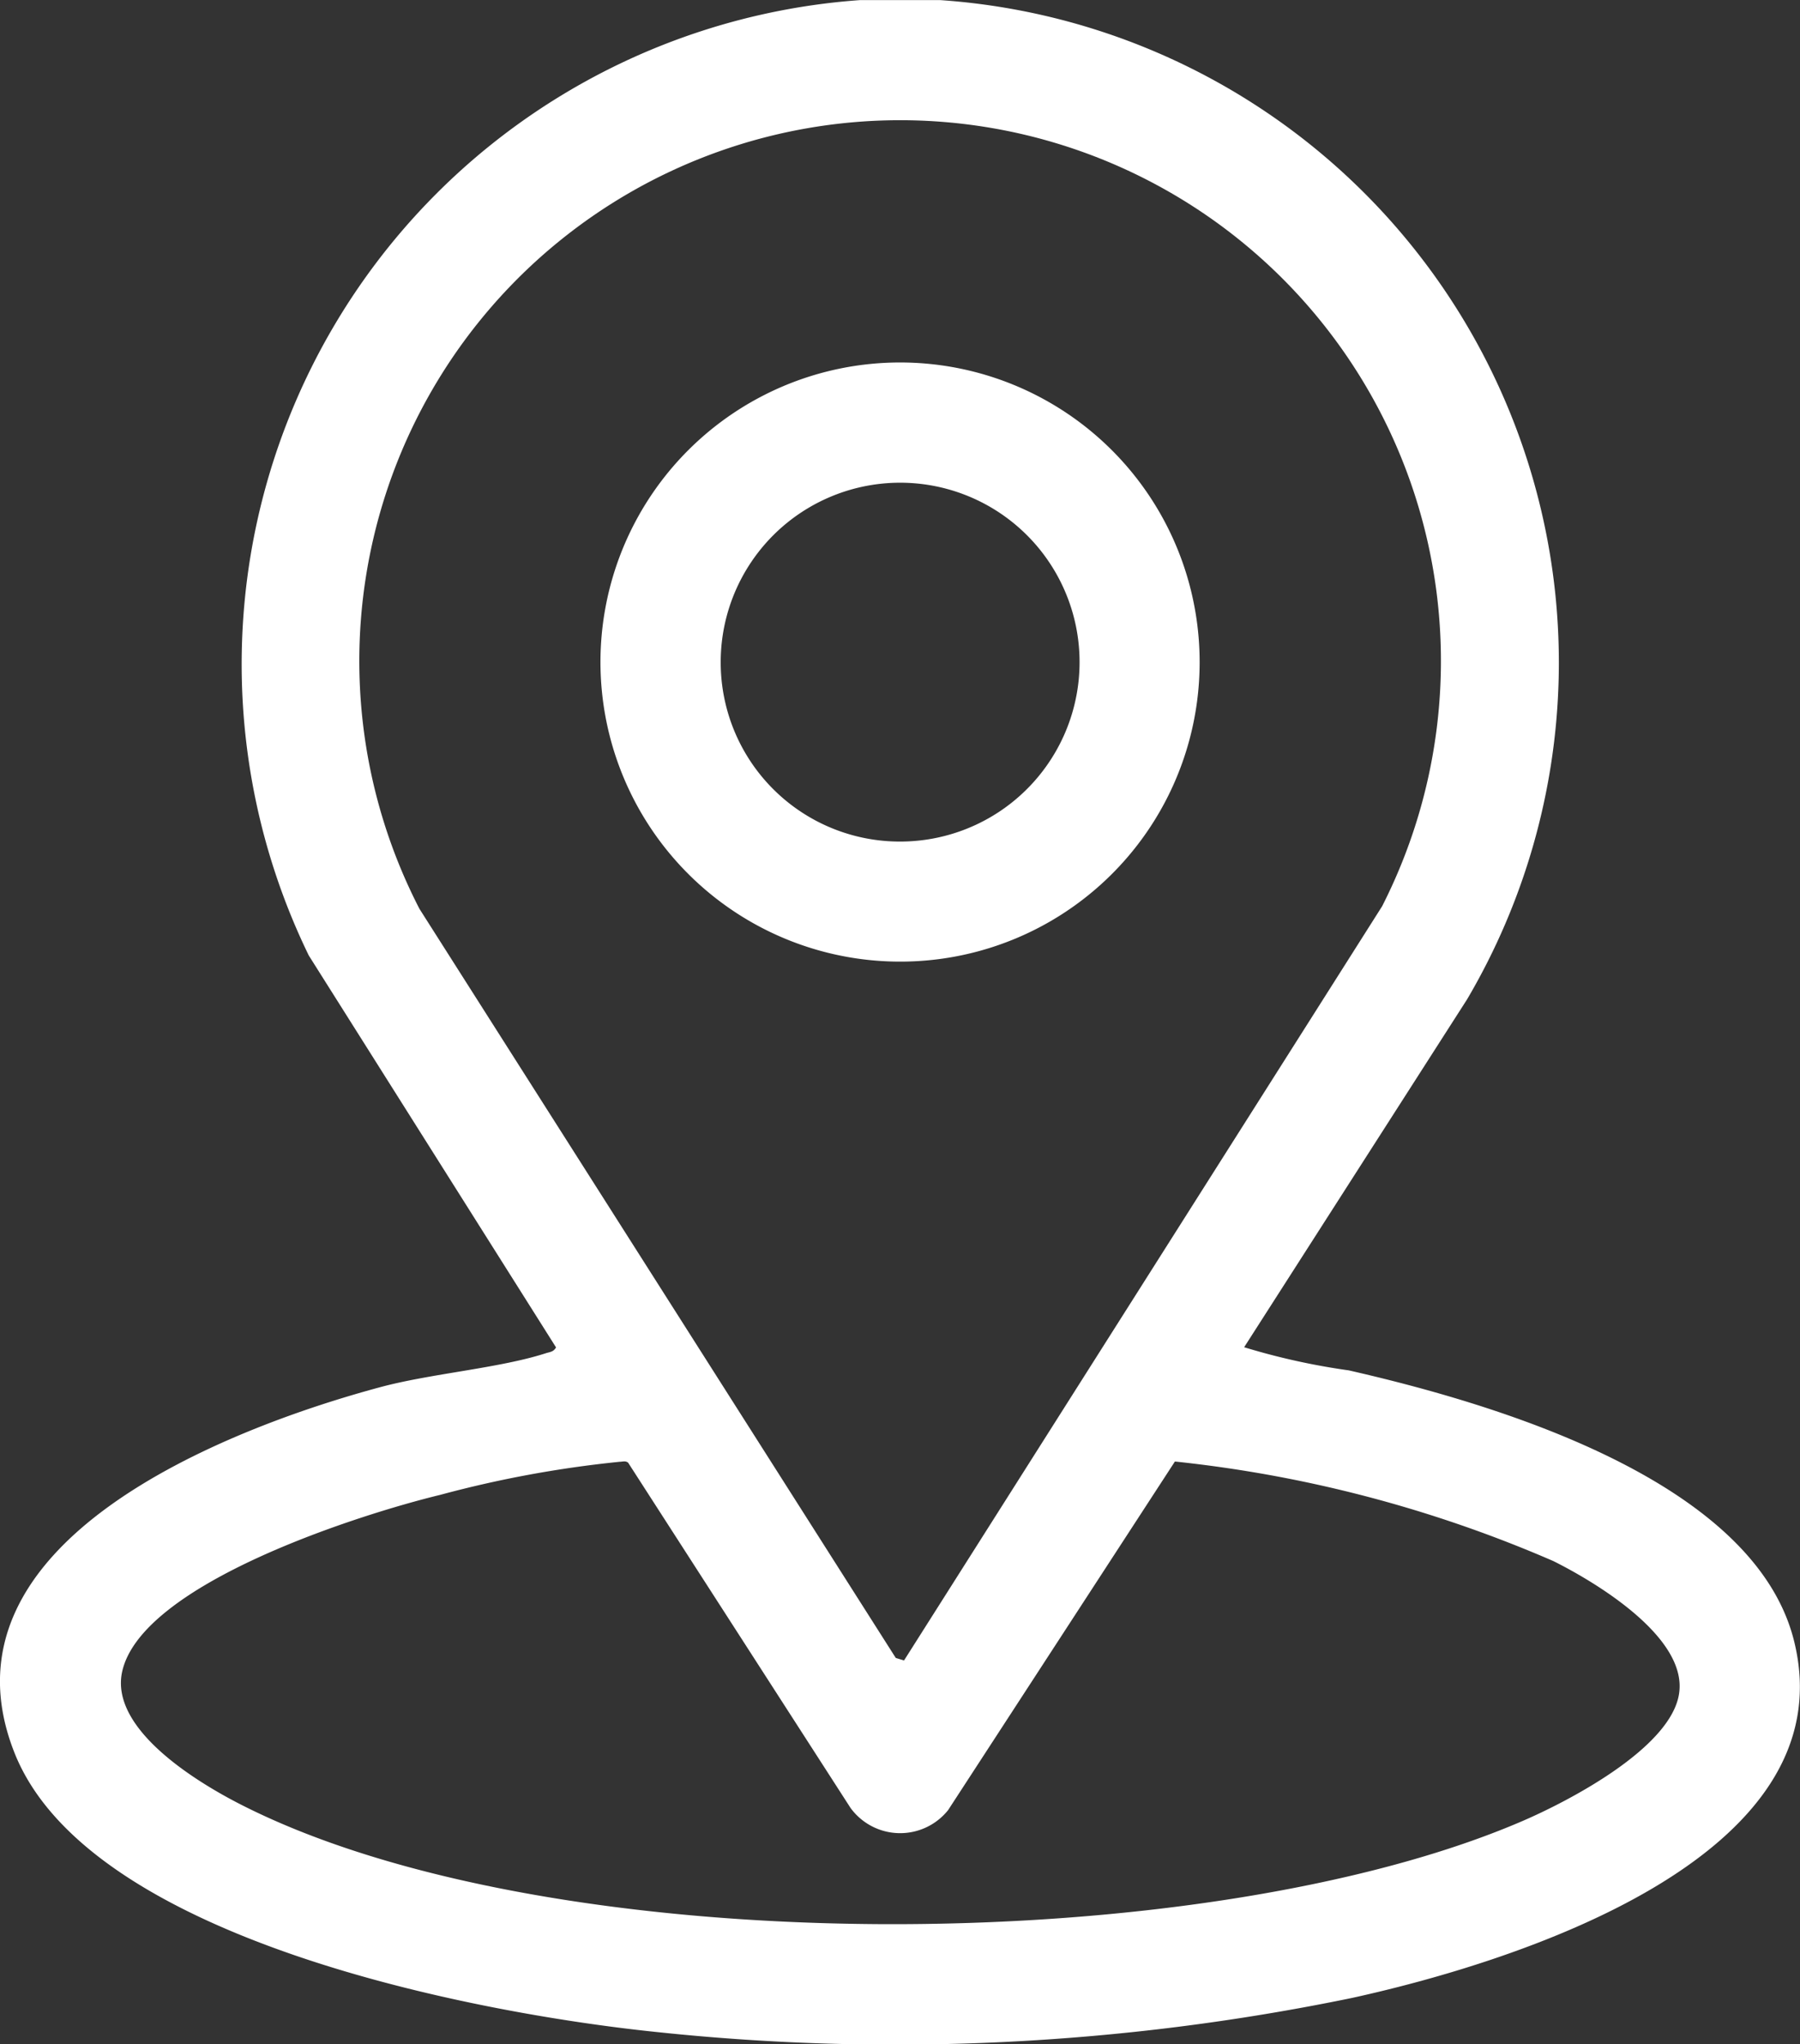 <svg xmlns="http://www.w3.org/2000/svg" xmlns:xlink="http://www.w3.org/1999/xlink" width="19.371" height="22" viewBox="0 0 19.371 22">
  <rect x="0" y="0" width="19.371" height="22" fill="#333333" stroke="none"/>
  <defs>
    <clipPath id="clip-path">
      <rect id="Rectangle_20" data-name="Rectangle 20" width="19.371" height="22" fill="#fff"/>
    </clipPath>
  </defs>
  <g id="footer-map" transform="translate(0 0.001)">
    <g id="Group_18" data-name="Group 18" transform="translate(0 0)" clip-path="url(#clip-path)">
      <path id="Path_147" data-name="Path 147" d="M19.306,17.655c-.437-1.741-3.258-2.558-4.791-2.908a7.3,7.3,0,0,1-1.126-.249l2.4-3.745A7.146,7.146,0,0,0,10.117,0H9.256A7.165,7.165,0,0,0,3.323,10.282L5.984,14.5c-.028.049-.064.048-.108.062-.5.162-1.235.218-1.785.366-1.648.444-4.827,1.669-3.937,3.93.794,2.019,4.97,2.807,6.886,3.007a24.325,24.325,0,0,0,7.51-.364c1.7-.373,5.345-1.494,4.756-3.846M4.514,9.78a5.82,5.82,0,1,1,10.36-.028L9.729,17.869l-.089-.027ZM18.07,18.224c-.086.585-1.183,1.156-1.683,1.372-3.441,1.485-10.46,1.539-13.816-.187-.462-.238-1.384-.8-1.258-1.412.2-.958,2.58-1.706,3.424-1.91a12.049,12.049,0,0,1,1.93-.356c.032,0,.064-.014.093.01l2.393,3.715a.661.661,0,0,0,1.05.024l2.441-3.752A13.866,13.866,0,0,1,16.718,16.8c.462.231,1.441.82,1.352,1.423" transform="translate(0 0)" fill="#fff"/>
      <path id="Path_148" data-name="Path 148" d="M16.894,9.543A3.224,3.224,0,1,0,13.67,12.76a3.221,3.221,0,0,0,3.224-3.218m-5.154,0a1.931,1.931,0,1,1,1.93,1.926,1.928,1.928,0,0,1-1.93-1.926" transform="translate(-3.984 -2.412)" fill="#fff"/>
    </g>
  </g>
</svg>
